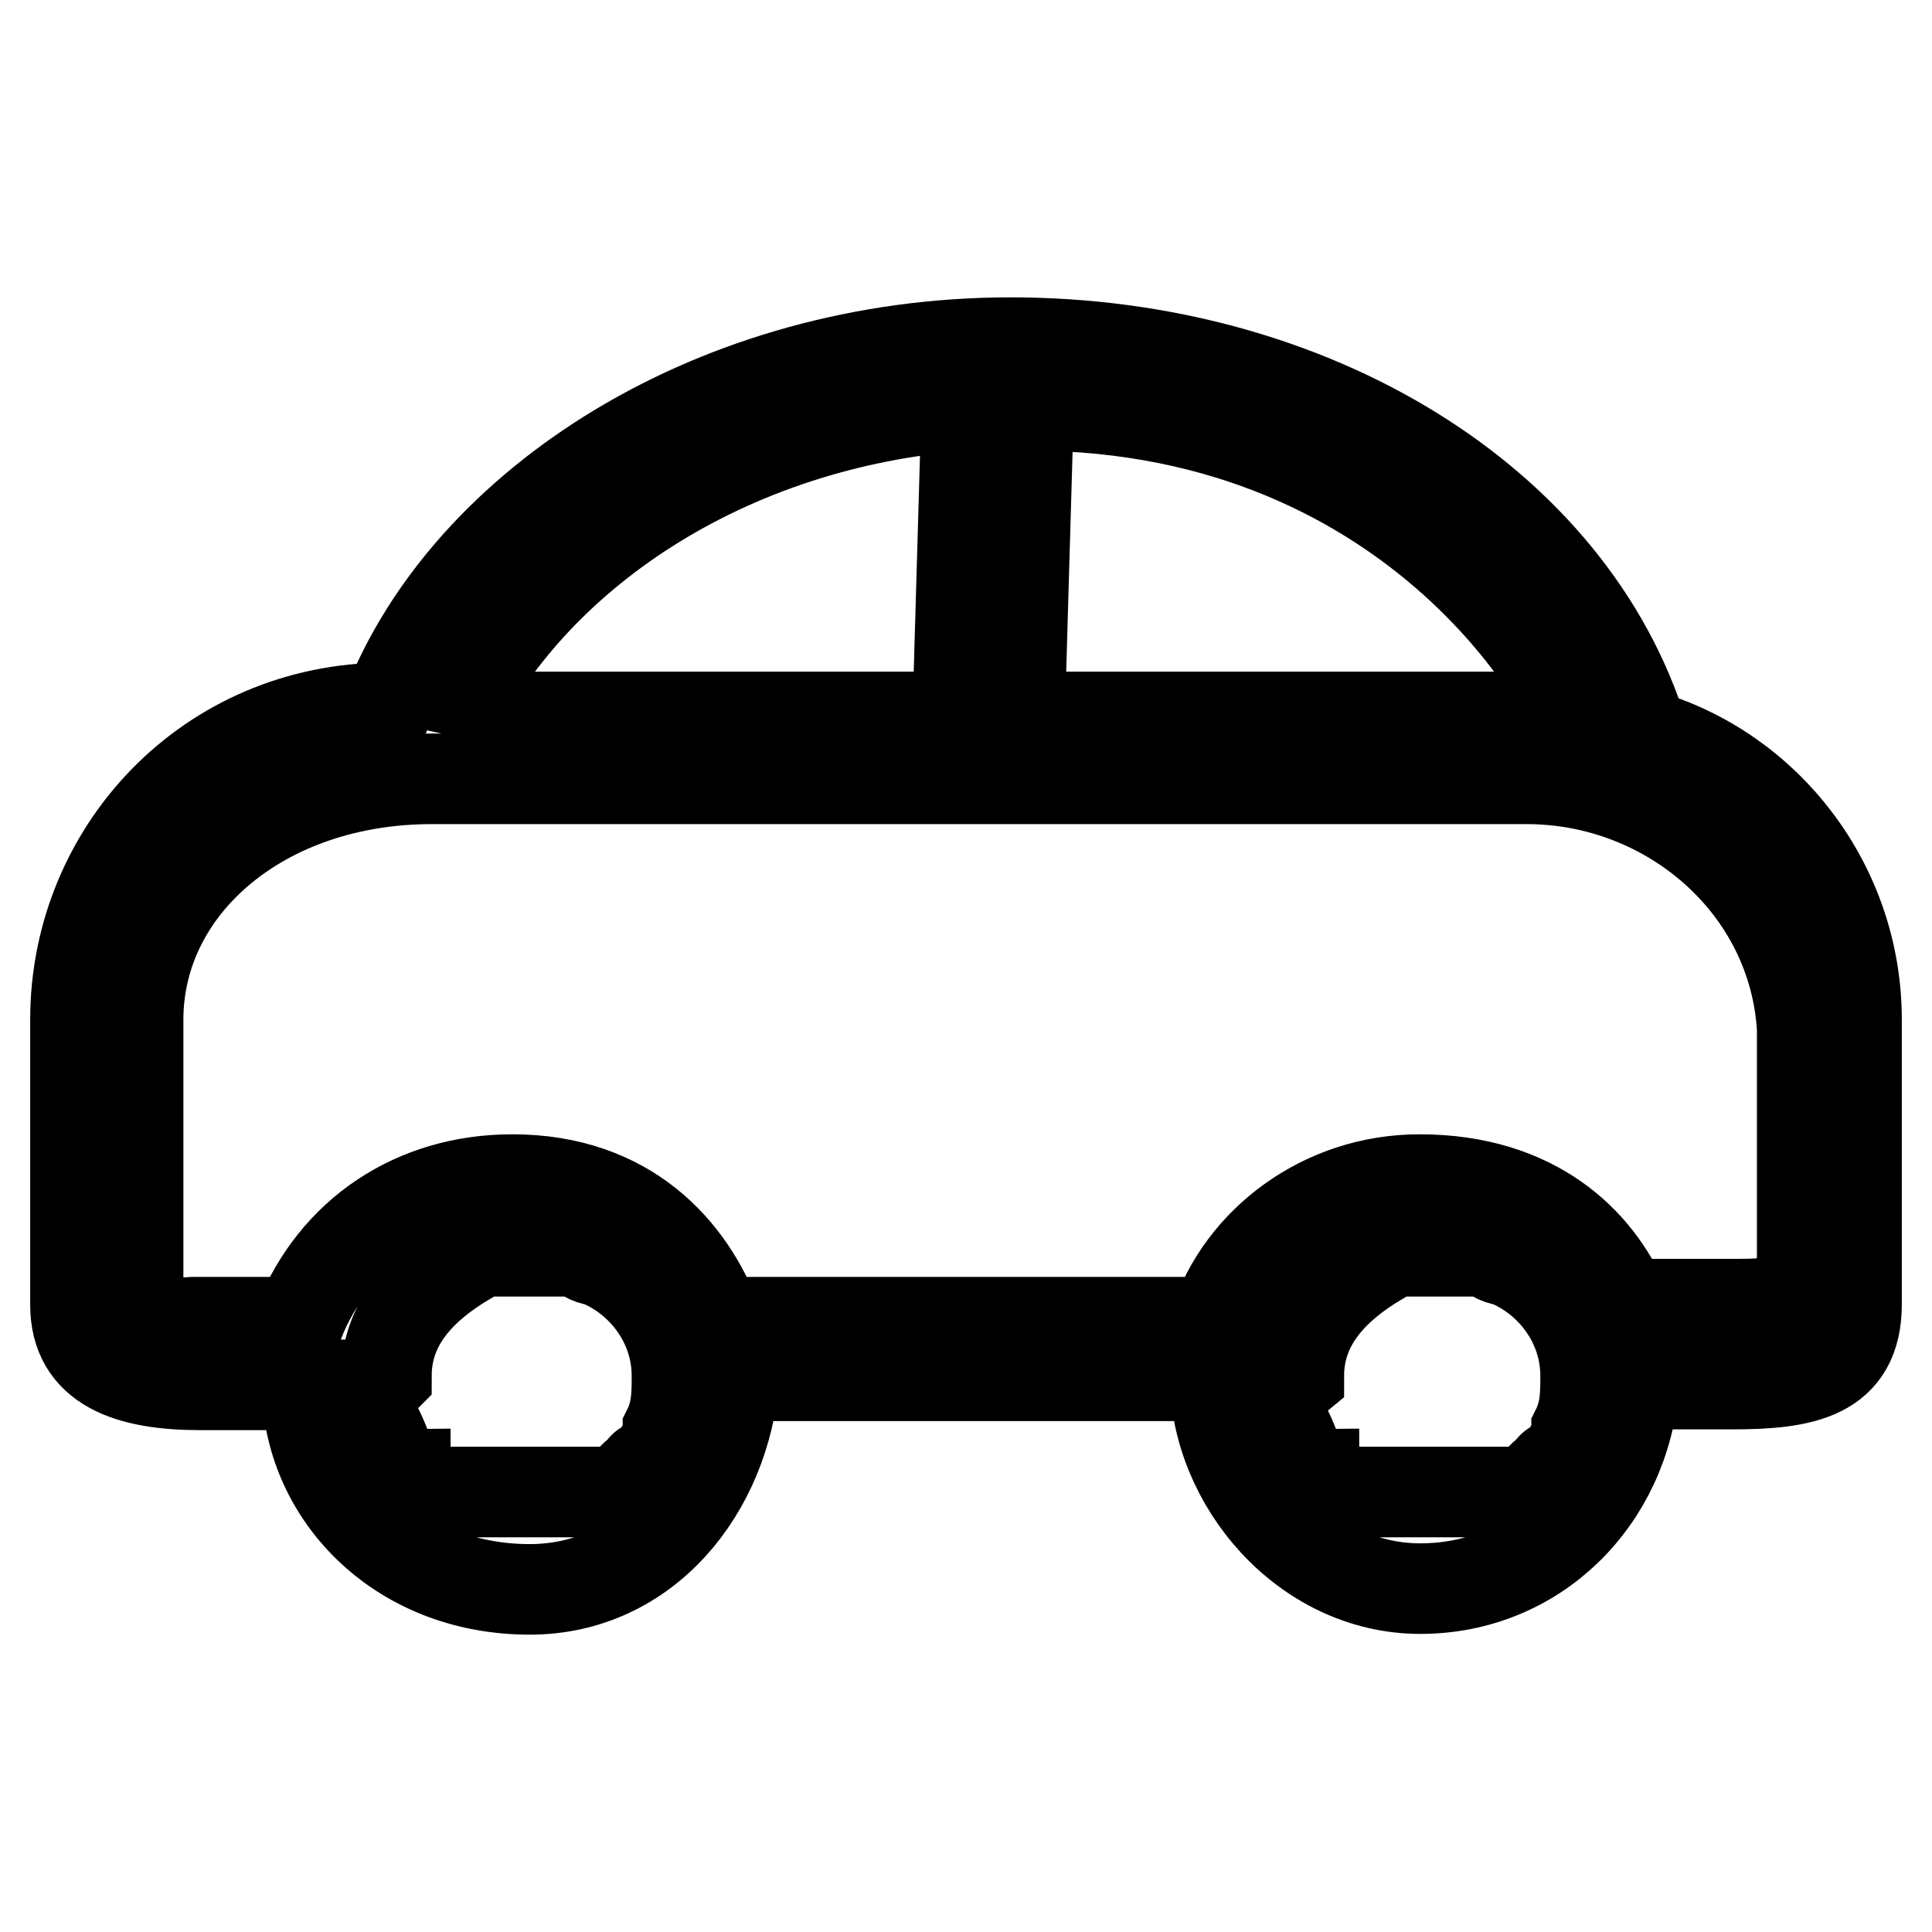 <?xml version="1.0" encoding="utf-8"?>
<!-- Svg Vector Icons : http://www.onlinewebfonts.com/icon -->
<!DOCTYPE svg PUBLIC "-//W3C//DTD SVG 1.1//EN" "http://www.w3.org/Graphics/SVG/1.1/DTD/svg11.dtd">
<svg version="1.1" xmlns="http://www.w3.org/2000/svg" xmlns:xlink="http://www.w3.org/1999/xlink" x="0px" y="0px" viewBox="0 0 256 256" enable-background="new 0 0 256 256" xml:space="preserve">
<g> <path stroke-width="12" fill-opacity="0" stroke="#000000"  d="M246,139.8L246,139.8v33c0,9.4-7.1,10.6-16.5,10.6h-13c-1.2,15.3-13,27.1-28.3,27.1S161,196.4,161,182.3 H97.3c-1.2,15.3-11.8,28.3-27.1,28.3c-17.7,0-29.5-13-29.5-27.1H26.5c-9.4,0-16.5-2.4-16.5-10.6v-33l0,0c0-1.2,0-1.2,0-2.4v-2.4 c0-22.4,17.7-41.3,41.3-41.3C61.9,66.6,95,45.4,133.9,45.4c40.1,0,74.3,21.2,83.8,51.9c16.5,4.7,28.3,20.1,28.3,37.8v2.4 C246,138.6,246,138.6,246,139.8L246,139.8z M170.5,189.4c1.2,2.4,1.2,3.5,2.4,4.7l0,0c0,0,0,1.2,1.2,1.2l0,0c0,0,0,1.2,1.2,1.2l0,0 l1.2,1.2l0,0c0,0,0,0,1.2,0c0,0,0,0,1.2,0c0,0,0,0,1.2,0c0,0,0,0,1.2,0c0,0,0,0,1.2,0h1.2l0,0h1.2c0,0,0,0,1.2,0h1.2l0,0 c0,0,1.2,0,2.4,0c1.2,0,1.2,0,2.4,0l0,0h1.2c0,0,0,0,1.2,0h1.2l0,0h1.2c0,0,0,0,1.2,0c0,0,0,0,1.2,0c0,0,0,0,1.2,0c0,0,0,0,1.2,0 c0,0,0,0,1.2,0l0,0c1.2,0,1.2-1.2,1.2-1.2l0,0c0,0,0-1.2,1.2-1.2l0,0c0,0,0-1.2,1.2-1.2l0,0c1.2-1.2,2.4-3.5,2.4-4.7 c1.2-2.4,1.2-4.7,1.2-7.1c0-7.1-4.7-13-10.6-15.3c0,0-1.2,0-2.4-1.2l0,0h-1.2h-1.2c0,0,0,0-1.2,0h-1.2l0,0h-1.2h-1.2l0,0h-1.2 c0,0,0,0-1.2,0h-1.2h-1.2l0,0c-1.2,0-1.2,0-2.4,1.2c-5.9,3.5-10.6,8.3-10.6,15.3C169.3,184.6,169.3,187,170.5,189.4L170.5,189.4z  M50.1,189.4c1.2,2.4,1.2,3.5,2.4,4.7l0,0c0,0,0,1.2,1.2,1.2l0,0c0,0,0,1.2,1.2,1.2l0,0l1.2,1.2l0,0c0,0,0,0,1.2,0c0,0,0,0,1.2,0 c0,0,0,0,1.2,0c0,0,0,0,1.2,0c0,0,0,0,1.2,0h1.2l0,0h1.2c0,0,0,0,1.2,0h1.2l0,0c0,0,1.2,0,2.4,0c1.2,0,1.2,0,2.4,0l0,0h1.2 c0,0,0,0,1.2,0h1.2l0,0h1.2c0,0,0,0,1.2,0c0,0,0,0,1.2,0c0,0,0,0,1.2,0c0,0,0,0,1.2,0c0,0,0,0,1.2,0l0,0c1.2,0,1.2-1.2,1.2-1.2l0,0 c0,0,0-1.2,1.2-1.2l0,0c0,0,0-1.2,1.2-1.2l0,0c1.2-1.2,2.4-3.5,2.4-4.7c1.2-2.4,1.2-4.7,1.2-7.1c0-7.1-4.7-13-10.6-15.3 c0,0-1.2,0-2.4-1.2l0,0h-1.2h-1.2c0,0,0,0-1.2,0h-1.2l0,0h-1.2H69l0,0h-1.2c0,0,0,0-1.2,0h-1.2h-1.2l0,0c-1.2,0-1.2,0-2.4,1.2 c-5.9,3.5-10.6,8.3-10.6,15.3C48.9,184.6,48.9,187,50.1,189.4L50.1,189.4z M59.6,95h67.3l1.2-41.3C96.1,56,70.2,73.7,59.6,96.1V95z  M136.3,53.7L135.1,95h73.2C209.4,95,189.4,53.7,136.3,53.7L136.3,53.7z M202.3,103.2H57.2c-22.4,0-38.9,14.2-38.9,31.9v36.6 c0,4.7,5.9,3.5,7.1,3.5h14.2c4.7-11.8,15.3-18.9,28.3-18.9c15.3,0,23.6,9.4,27.1,18.9H161c3.5-10.6,14.2-18.9,27.1-18.9 c15.3,0,23.6,8.3,27.1,16.5h15.3c2.4,0,8.3,0,8.3-3.5v-33C237.7,117.4,221.2,103.2,202.3,103.2L202.3,103.2z"/></g>
</svg>
